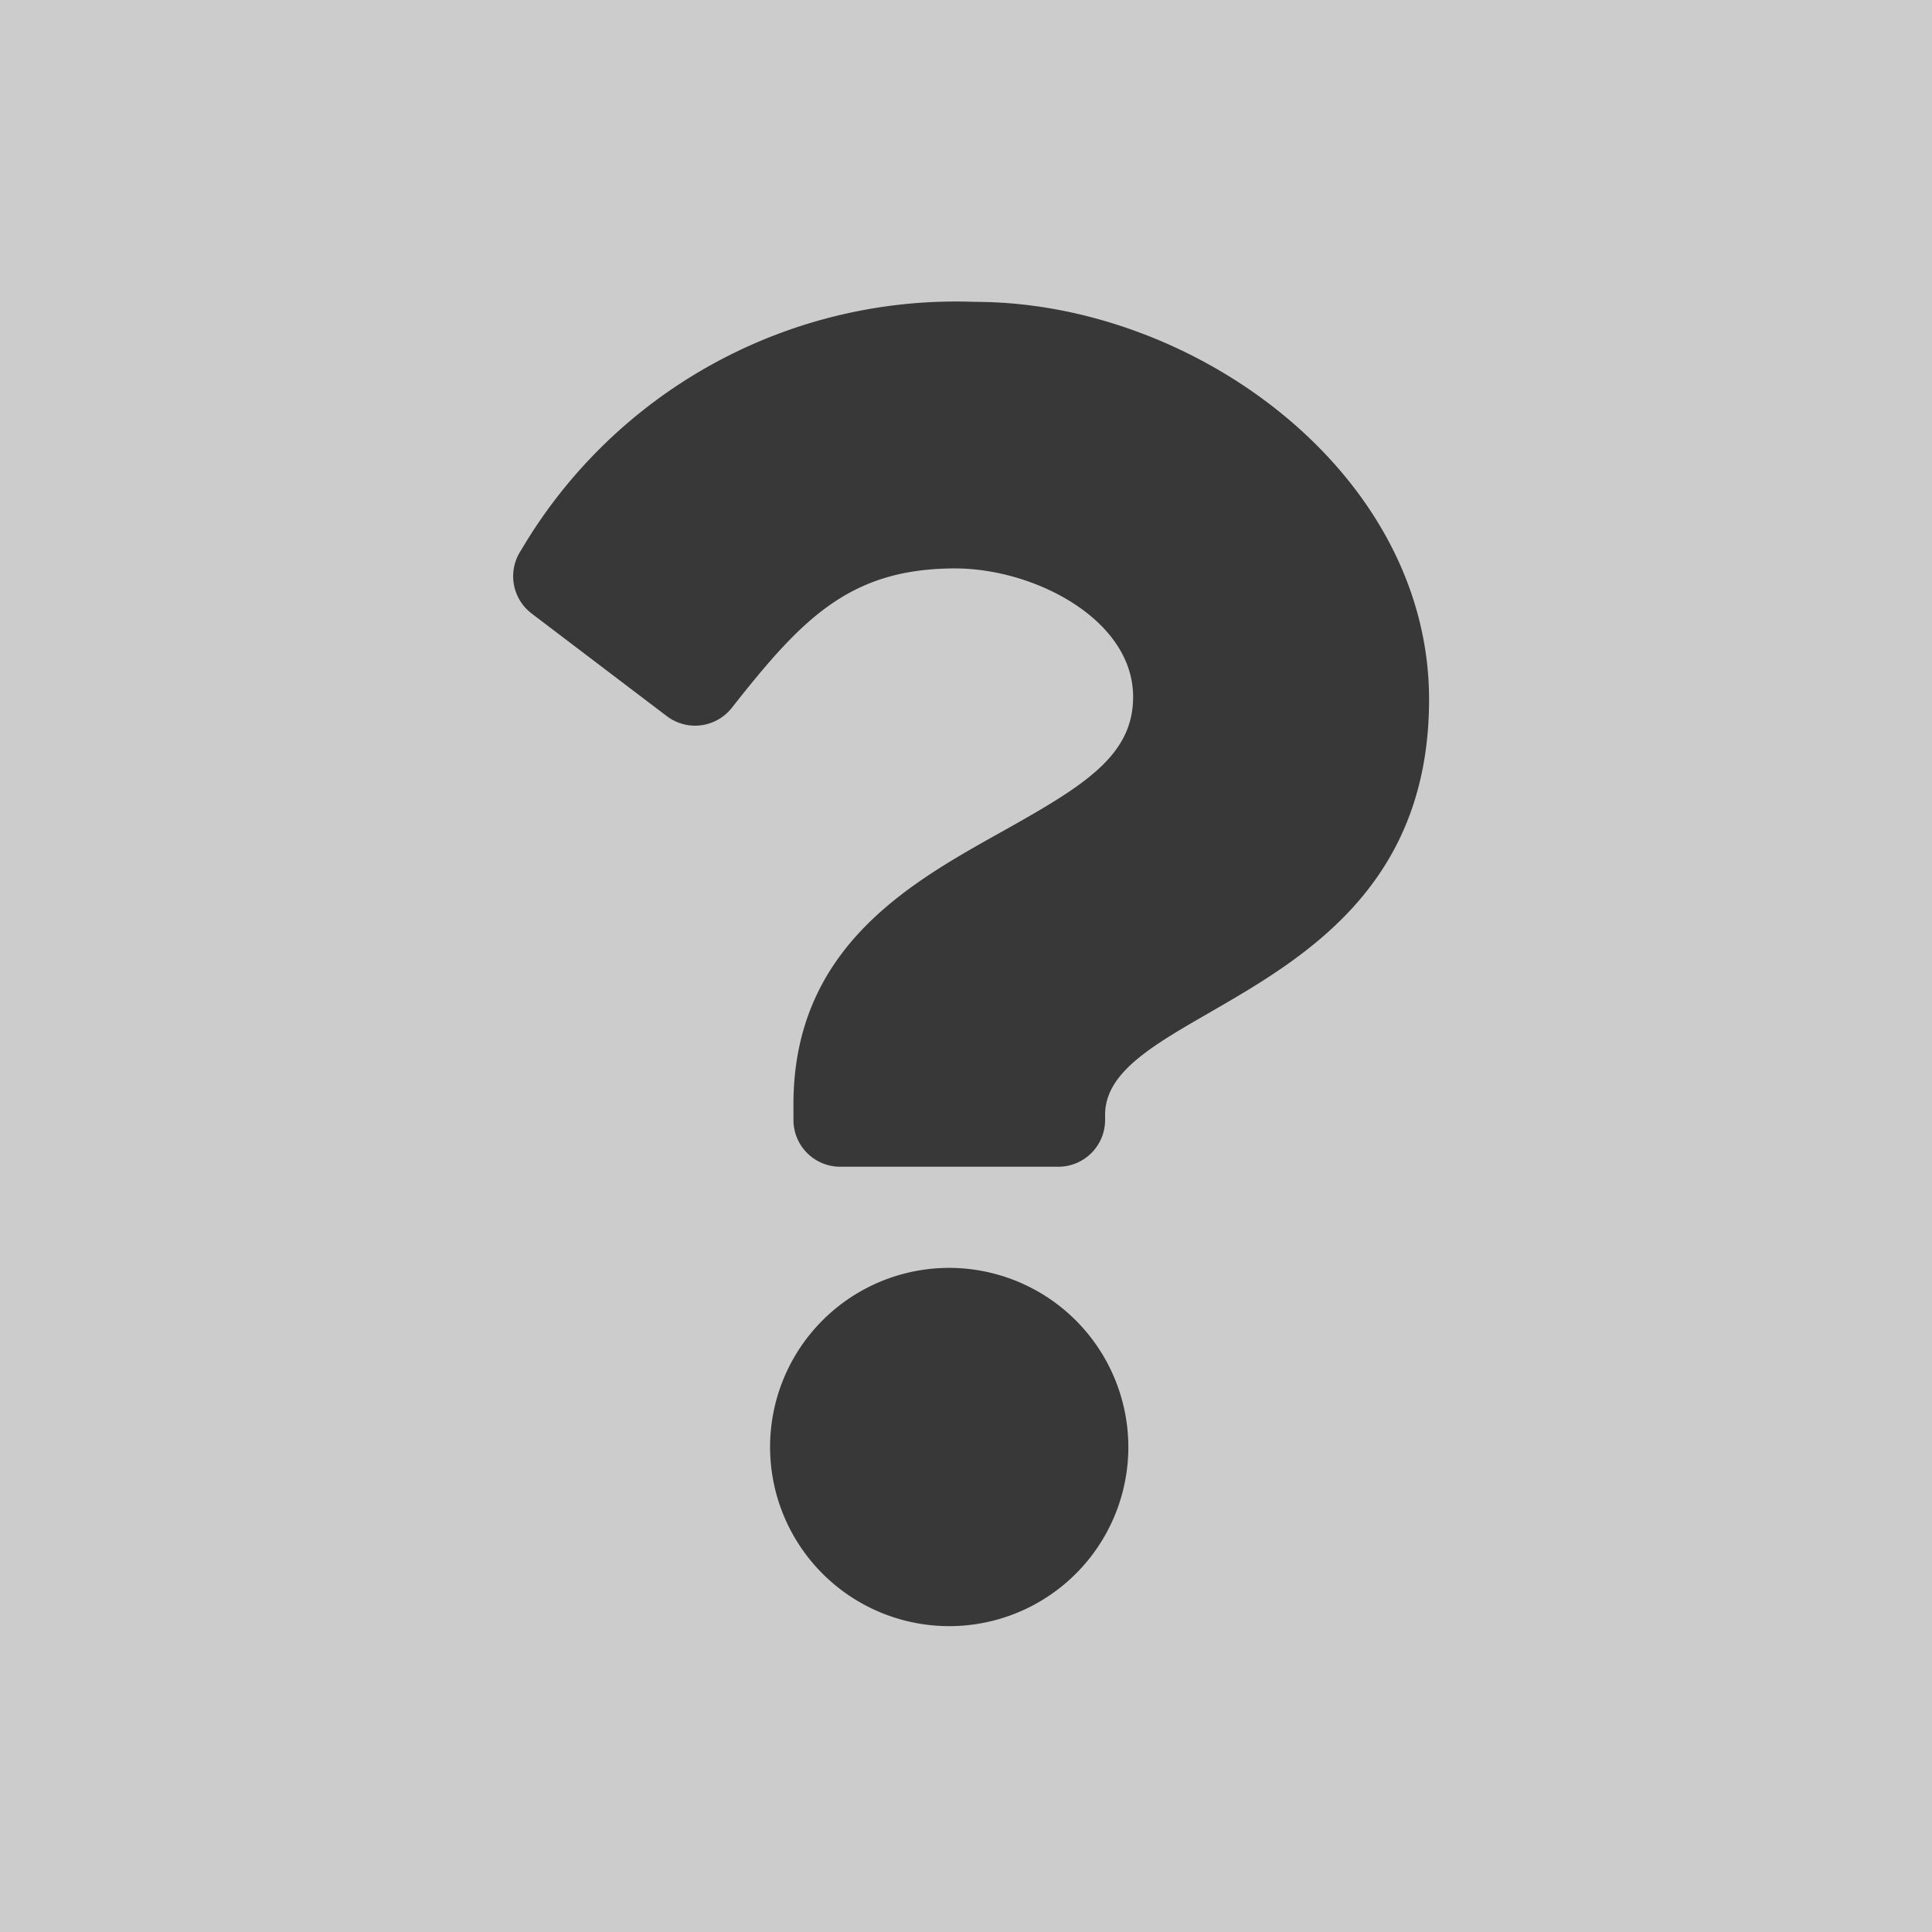 <svg xmlns="http://www.w3.org/2000/svg" width="32" height="32" viewBox="0 0 32 32"><defs><style>.a{fill:#ccc;}.b{fill:#383838;}</style></defs><g transform="translate(-353 -188)"><rect class="a" width="32" height="32" transform="translate(353 188)"/><path class="b" d="M16.429,5A8.356,8.356,0,0,0,8.91,9.113a.775.775,0,0,0,.175,1.049l2.239,1.7a.774.774,0,0,0,1.075-.137c1.153-1.462,1.943-2.31,3.7-2.31,1.318,0,2.948.849,2.948,2.127,0,.966-.8,1.462-2.1,2.192-1.517.85-3.526,1.909-3.526,4.558v.258a.775.775,0,0,0,.775.775h3.612a.775.775,0,0,0,.775-.775v-.086c0-1.836,5.366-1.912,5.366-6.881C23.947,7.839,20.066,5,16.429,5ZM16,21a2.967,2.967,0,1,0,2.968,2.968A2.971,2.971,0,0,0,16,21Z" transform="translate(352.721 188)"/></g></svg>